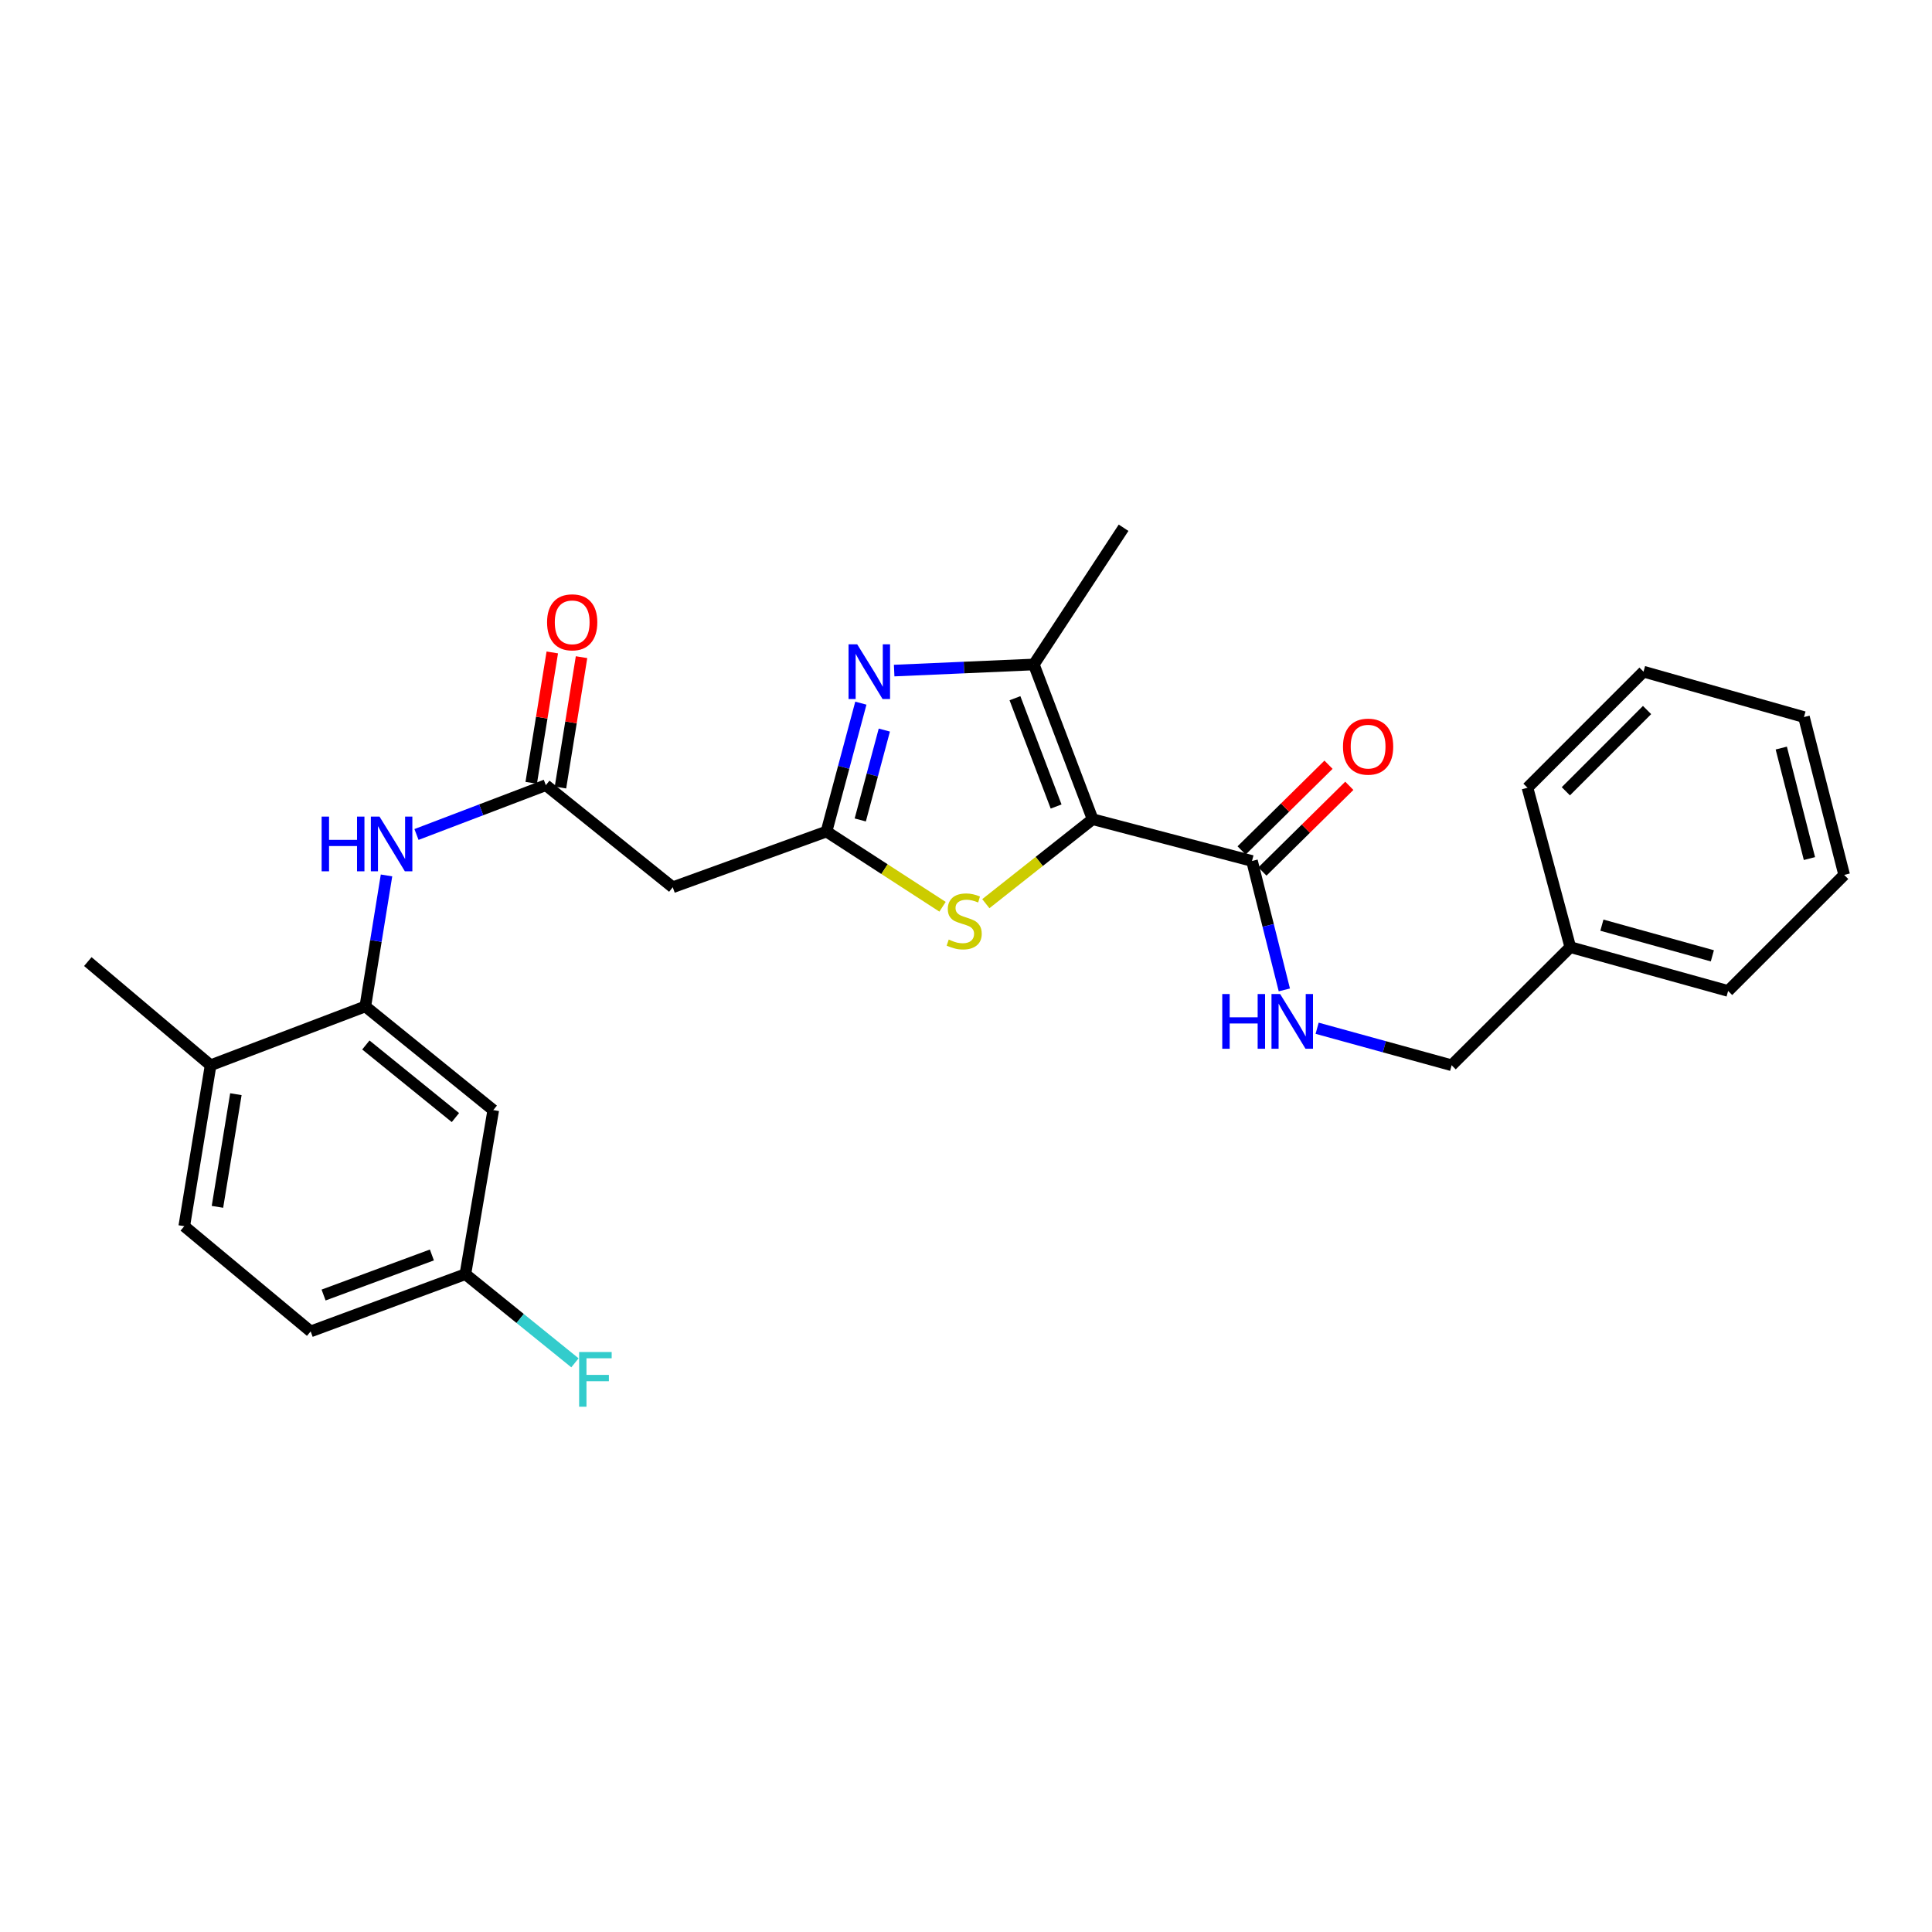 <?xml version='1.0' encoding='iso-8859-1'?>
<svg version='1.1' baseProfile='full'
              xmlns='http://www.w3.org/2000/svg'
                      xmlns:rdkit='http://www.rdkit.org/xml'
                      xmlns:xlink='http://www.w3.org/1999/xlink'
                  xml:space='preserve'
width='1000px' height='1000px' viewBox='0 0 1000 1000'>
<!-- END OF HEADER -->
<rect style='opacity:1.0;fill:#FFFFFF;stroke:none' width='1000' height='1000' x='0' y='0'> </rect>
<path class='bond-2' d='M 565.542,424.017 L 535.11,343.931' style='fill:none;fill-rule:evenodd;stroke:#000000;stroke-width:6px;stroke-linecap:butt;stroke-linejoin:miter;stroke-opacity:1' />
<path class='bond-2' d='M 546.642,417.452 L 525.339,361.392' style='fill:none;fill-rule:evenodd;stroke:#000000;stroke-width:6px;stroke-linecap:butt;stroke-linejoin:miter;stroke-opacity:1' />
<path class='bond-3' d='M 565.542,424.017 L 537.902,445.88' style='fill:none;fill-rule:evenodd;stroke:#000000;stroke-width:6px;stroke-linecap:butt;stroke-linejoin:miter;stroke-opacity:1' />
<path class='bond-3' d='M 537.902,445.88 L 510.262,467.743' style='fill:none;fill-rule:evenodd;stroke:#CCCC00;stroke-width:6px;stroke-linecap:butt;stroke-linejoin:miter;stroke-opacity:1' />
<path class='bond-4' d='M 565.542,424.017 L 648.039,445.64' style='fill:none;fill-rule:evenodd;stroke:#000000;stroke-width:6px;stroke-linecap:butt;stroke-linejoin:miter;stroke-opacity:1' />
<path class='bond-0' d='M 462.818,347.092 L 498.964,345.512' style='fill:none;fill-rule:evenodd;stroke:#0000FF;stroke-width:6px;stroke-linecap:butt;stroke-linejoin:miter;stroke-opacity:1' />
<path class='bond-0' d='M 498.964,345.512 L 535.11,343.931' style='fill:none;fill-rule:evenodd;stroke:#000000;stroke-width:6px;stroke-linecap:butt;stroke-linejoin:miter;stroke-opacity:1' />
<path class='bond-27' d='M 445.581,363.956 L 436.684,397.181' style='fill:none;fill-rule:evenodd;stroke:#0000FF;stroke-width:6px;stroke-linecap:butt;stroke-linejoin:miter;stroke-opacity:1' />
<path class='bond-27' d='M 436.684,397.181 L 427.787,430.407' style='fill:none;fill-rule:evenodd;stroke:#000000;stroke-width:6px;stroke-linecap:butt;stroke-linejoin:miter;stroke-opacity:1' />
<path class='bond-27' d='M 457.726,377.891 L 451.497,401.148' style='fill:none;fill-rule:evenodd;stroke:#0000FF;stroke-width:6px;stroke-linecap:butt;stroke-linejoin:miter;stroke-opacity:1' />
<path class='bond-27' d='M 451.497,401.148 L 445.269,424.406' style='fill:none;fill-rule:evenodd;stroke:#000000;stroke-width:6px;stroke-linecap:butt;stroke-linejoin:miter;stroke-opacity:1' />
<path class='bond-1' d='M 427.787,430.407 L 457.823,449.873' style='fill:none;fill-rule:evenodd;stroke:#000000;stroke-width:6px;stroke-linecap:butt;stroke-linejoin:miter;stroke-opacity:1' />
<path class='bond-1' d='M 457.823,449.873 L 487.859,469.34' style='fill:none;fill-rule:evenodd;stroke:#CCCC00;stroke-width:6px;stroke-linecap:butt;stroke-linejoin:miter;stroke-opacity:1' />
<path class='bond-6' d='M 427.787,430.407 L 348.212,459.246' style='fill:none;fill-rule:evenodd;stroke:#000000;stroke-width:6px;stroke-linecap:butt;stroke-linejoin:miter;stroke-opacity:1' />
<path class='bond-18' d='M 535.11,343.931 L 581.56,273.166' style='fill:none;fill-rule:evenodd;stroke:#000000;stroke-width:6px;stroke-linecap:butt;stroke-linejoin:miter;stroke-opacity:1' />
<path class='bond-9' d='M 648.039,445.64 L 656.406,479.007' style='fill:none;fill-rule:evenodd;stroke:#000000;stroke-width:6px;stroke-linecap:butt;stroke-linejoin:miter;stroke-opacity:1' />
<path class='bond-9' d='M 656.406,479.007 L 664.774,512.373' style='fill:none;fill-rule:evenodd;stroke:#0000FF;stroke-width:6px;stroke-linecap:butt;stroke-linejoin:miter;stroke-opacity:1' />
<path class='bond-12' d='M 653.423,451.099 L 675.913,428.919' style='fill:none;fill-rule:evenodd;stroke:#000000;stroke-width:6px;stroke-linecap:butt;stroke-linejoin:miter;stroke-opacity:1' />
<path class='bond-12' d='M 675.913,428.919 L 698.403,406.738' style='fill:none;fill-rule:evenodd;stroke:#FF0000;stroke-width:6px;stroke-linecap:butt;stroke-linejoin:miter;stroke-opacity:1' />
<path class='bond-12' d='M 642.655,440.181 L 665.145,418' style='fill:none;fill-rule:evenodd;stroke:#000000;stroke-width:6px;stroke-linecap:butt;stroke-linejoin:miter;stroke-opacity:1' />
<path class='bond-12' d='M 665.145,418 L 687.635,395.82' style='fill:none;fill-rule:evenodd;stroke:#FF0000;stroke-width:6px;stroke-linecap:butt;stroke-linejoin:miter;stroke-opacity:1' />
<path class='bond-5' d='M 282.525,406.407 L 348.212,459.246' style='fill:none;fill-rule:evenodd;stroke:#000000;stroke-width:6px;stroke-linecap:butt;stroke-linejoin:miter;stroke-opacity:1' />
<path class='bond-8' d='M 282.525,406.407 L 249.048,419.165' style='fill:none;fill-rule:evenodd;stroke:#000000;stroke-width:6px;stroke-linecap:butt;stroke-linejoin:miter;stroke-opacity:1' />
<path class='bond-8' d='M 249.048,419.165 L 215.571,431.924' style='fill:none;fill-rule:evenodd;stroke:#0000FF;stroke-width:6px;stroke-linecap:butt;stroke-linejoin:miter;stroke-opacity:1' />
<path class='bond-13' d='M 290.094,407.63 L 295.549,373.889' style='fill:none;fill-rule:evenodd;stroke:#000000;stroke-width:6px;stroke-linecap:butt;stroke-linejoin:miter;stroke-opacity:1' />
<path class='bond-13' d='M 295.549,373.889 L 301.003,340.148' style='fill:none;fill-rule:evenodd;stroke:#FF0000;stroke-width:6px;stroke-linecap:butt;stroke-linejoin:miter;stroke-opacity:1' />
<path class='bond-13' d='M 274.955,405.183 L 280.41,371.442' style='fill:none;fill-rule:evenodd;stroke:#000000;stroke-width:6px;stroke-linecap:butt;stroke-linejoin:miter;stroke-opacity:1' />
<path class='bond-13' d='M 280.41,371.442 L 285.864,337.7' style='fill:none;fill-rule:evenodd;stroke:#FF0000;stroke-width:6px;stroke-linecap:butt;stroke-linejoin:miter;stroke-opacity:1' />
<path class='bond-7' d='M 189.089,520.921 L 194.574,487.02' style='fill:none;fill-rule:evenodd;stroke:#000000;stroke-width:6px;stroke-linecap:butt;stroke-linejoin:miter;stroke-opacity:1' />
<path class='bond-7' d='M 194.574,487.02 L 200.059,453.12' style='fill:none;fill-rule:evenodd;stroke:#0000FF;stroke-width:6px;stroke-linecap:butt;stroke-linejoin:miter;stroke-opacity:1' />
<path class='bond-10' d='M 189.089,520.921 L 255.313,574.586' style='fill:none;fill-rule:evenodd;stroke:#000000;stroke-width:6px;stroke-linecap:butt;stroke-linejoin:miter;stroke-opacity:1' />
<path class='bond-10' d='M 189.367,540.885 L 235.724,578.451' style='fill:none;fill-rule:evenodd;stroke:#000000;stroke-width:6px;stroke-linecap:butt;stroke-linejoin:miter;stroke-opacity:1' />
<path class='bond-11' d='M 189.089,520.921 L 109.003,551.379' style='fill:none;fill-rule:evenodd;stroke:#000000;stroke-width:6px;stroke-linecap:butt;stroke-linejoin:miter;stroke-opacity:1' />
<path class='bond-16' d='M 681.741,532.218 L 716.554,541.798' style='fill:none;fill-rule:evenodd;stroke:#0000FF;stroke-width:6px;stroke-linecap:butt;stroke-linejoin:miter;stroke-opacity:1' />
<path class='bond-16' d='M 716.554,541.798 L 751.367,551.379' style='fill:none;fill-rule:evenodd;stroke:#000000;stroke-width:6px;stroke-linecap:butt;stroke-linejoin:miter;stroke-opacity:1' />
<path class='bond-15' d='M 255.313,574.586 L 240.88,659.503' style='fill:none;fill-rule:evenodd;stroke:#000000;stroke-width:6px;stroke-linecap:butt;stroke-linejoin:miter;stroke-opacity:1' />
<path class='bond-14' d='M 109.003,551.379 L 95.372,634.676' style='fill:none;fill-rule:evenodd;stroke:#000000;stroke-width:6px;stroke-linecap:butt;stroke-linejoin:miter;stroke-opacity:1' />
<path class='bond-14' d='M 122.093,566.35 L 112.551,624.658' style='fill:none;fill-rule:evenodd;stroke:#000000;stroke-width:6px;stroke-linecap:butt;stroke-linejoin:miter;stroke-opacity:1' />
<path class='bond-21' d='M 109.003,551.379 L 45.455,497.713' style='fill:none;fill-rule:evenodd;stroke:#000000;stroke-width:6px;stroke-linecap:butt;stroke-linejoin:miter;stroke-opacity:1' />
<path class='bond-17' d='M 95.372,634.676 L 160.795,689.134' style='fill:none;fill-rule:evenodd;stroke:#000000;stroke-width:6px;stroke-linecap:butt;stroke-linejoin:miter;stroke-opacity:1' />
<path class='bond-19' d='M 240.88,659.503 L 269.237,682.449' style='fill:none;fill-rule:evenodd;stroke:#000000;stroke-width:6px;stroke-linecap:butt;stroke-linejoin:miter;stroke-opacity:1' />
<path class='bond-19' d='M 269.237,682.449 L 297.594,705.396' style='fill:none;fill-rule:evenodd;stroke:#33CCCC;stroke-width:6px;stroke-linecap:butt;stroke-linejoin:miter;stroke-opacity:1' />
<path class='bond-29' d='M 240.88,659.503 L 160.795,689.134' style='fill:none;fill-rule:evenodd;stroke:#000000;stroke-width:6px;stroke-linecap:butt;stroke-linejoin:miter;stroke-opacity:1' />
<path class='bond-29' d='M 223.546,649.565 L 167.486,670.307' style='fill:none;fill-rule:evenodd;stroke:#000000;stroke-width:6px;stroke-linecap:butt;stroke-linejoin:miter;stroke-opacity:1' />
<path class='bond-20' d='M 751.367,551.379 L 812.785,490.241' style='fill:none;fill-rule:evenodd;stroke:#000000;stroke-width:6px;stroke-linecap:butt;stroke-linejoin:miter;stroke-opacity:1' />
<path class='bond-22' d='M 812.785,490.241 L 894.464,512.912' style='fill:none;fill-rule:evenodd;stroke:#000000;stroke-width:6px;stroke-linecap:butt;stroke-linejoin:miter;stroke-opacity:1' />
<path class='bond-22' d='M 829.139,478.865 L 886.314,494.734' style='fill:none;fill-rule:evenodd;stroke:#000000;stroke-width:6px;stroke-linecap:butt;stroke-linejoin:miter;stroke-opacity:1' />
<path class='bond-23' d='M 812.785,490.241 L 790.626,407.736' style='fill:none;fill-rule:evenodd;stroke:#000000;stroke-width:6px;stroke-linecap:butt;stroke-linejoin:miter;stroke-opacity:1' />
<path class='bond-24' d='M 894.464,512.912 L 954.545,452.856' style='fill:none;fill-rule:evenodd;stroke:#000000;stroke-width:6px;stroke-linecap:butt;stroke-linejoin:miter;stroke-opacity:1' />
<path class='bond-25' d='M 790.626,407.736 L 850.681,347.654' style='fill:none;fill-rule:evenodd;stroke:#000000;stroke-width:6px;stroke-linecap:butt;stroke-linejoin:miter;stroke-opacity:1' />
<path class='bond-25' d='M 810.48,409.565 L 852.519,367.508' style='fill:none;fill-rule:evenodd;stroke:#000000;stroke-width:6px;stroke-linecap:butt;stroke-linejoin:miter;stroke-opacity:1' />
<path class='bond-28' d='M 954.545,452.856 L 933.723,371.152' style='fill:none;fill-rule:evenodd;stroke:#000000;stroke-width:6px;stroke-linecap:butt;stroke-linejoin:miter;stroke-opacity:1' />
<path class='bond-28' d='M 936.562,444.388 L 921.986,387.195' style='fill:none;fill-rule:evenodd;stroke:#000000;stroke-width:6px;stroke-linecap:butt;stroke-linejoin:miter;stroke-opacity:1' />
<path class='bond-26' d='M 850.681,347.654 L 933.723,371.152' style='fill:none;fill-rule:evenodd;stroke:#000000;stroke-width:6px;stroke-linecap:butt;stroke-linejoin:miter;stroke-opacity:1' />
<path  class='atom-1' d='M 443.686 333.494
L 452.966 348.494
Q 453.886 349.974, 455.366 352.654
Q 456.846 355.334, 456.926 355.494
L 456.926 333.494
L 460.686 333.494
L 460.686 361.814
L 456.806 361.814
L 446.846 345.414
Q 445.686 343.494, 444.446 341.294
Q 443.246 339.094, 442.886 338.414
L 442.886 361.814
L 439.206 361.814
L 439.206 333.494
L 443.686 333.494
' fill='#0000FF'/>
<path  class='atom-4' d='M 491.063 486.321
Q 491.383 486.441, 492.703 487.001
Q 494.023 487.561, 495.463 487.921
Q 496.943 488.241, 498.383 488.241
Q 501.063 488.241, 502.623 486.961
Q 504.183 485.641, 504.183 483.361
Q 504.183 481.801, 503.383 480.841
Q 502.623 479.881, 501.423 479.361
Q 500.223 478.841, 498.223 478.241
Q 495.703 477.481, 494.183 476.761
Q 492.703 476.041, 491.623 474.521
Q 490.583 473.001, 490.583 470.441
Q 490.583 466.881, 492.983 464.681
Q 495.423 462.481, 500.223 462.481
Q 503.503 462.481, 507.223 464.041
L 506.303 467.121
Q 502.903 465.721, 500.343 465.721
Q 497.583 465.721, 496.063 466.881
Q 494.543 468.001, 494.583 469.961
Q 494.583 471.481, 495.343 472.401
Q 496.143 473.321, 497.263 473.841
Q 498.423 474.361, 500.343 474.961
Q 502.903 475.761, 504.423 476.561
Q 505.943 477.361, 507.023 479.001
Q 508.143 480.601, 508.143 483.361
Q 508.143 487.281, 505.503 489.401
Q 502.903 491.481, 498.543 491.481
Q 496.023 491.481, 494.103 490.921
Q 492.223 490.401, 489.983 489.481
L 491.063 486.321
' fill='#CCCC00'/>
<path  class='atom-9' d='M 166.475 422.671
L 170.315 422.671
L 170.315 434.711
L 184.795 434.711
L 184.795 422.671
L 188.635 422.671
L 188.635 450.991
L 184.795 450.991
L 184.795 437.911
L 170.315 437.911
L 170.315 450.991
L 166.475 450.991
L 166.475 422.671
' fill='#0000FF'/>
<path  class='atom-9' d='M 196.435 422.671
L 205.715 437.671
Q 206.635 439.151, 208.115 441.831
Q 209.595 444.511, 209.675 444.671
L 209.675 422.671
L 213.435 422.671
L 213.435 450.991
L 209.555 450.991
L 199.595 434.591
Q 198.435 432.671, 197.195 430.471
Q 195.995 428.271, 195.635 427.591
L 195.635 450.991
L 191.955 450.991
L 191.955 422.671
L 196.435 422.671
' fill='#0000FF'/>
<path  class='atom-10' d='M 632.641 514.514
L 636.481 514.514
L 636.481 526.554
L 650.961 526.554
L 650.961 514.514
L 654.801 514.514
L 654.801 542.834
L 650.961 542.834
L 650.961 529.754
L 636.481 529.754
L 636.481 542.834
L 632.641 542.834
L 632.641 514.514
' fill='#0000FF'/>
<path  class='atom-10' d='M 662.601 514.514
L 671.881 529.514
Q 672.801 530.994, 674.281 533.674
Q 675.761 536.354, 675.841 536.514
L 675.841 514.514
L 679.601 514.514
L 679.601 542.834
L 675.721 542.834
L 665.761 526.434
Q 664.601 524.514, 663.361 522.314
Q 662.161 520.114, 661.801 519.434
L 661.801 542.834
L 658.121 542.834
L 658.121 514.514
L 662.601 514.514
' fill='#0000FF'/>
<path  class='atom-13' d='M 695.129 386.457
Q 695.129 379.657, 698.489 375.857
Q 701.849 372.057, 708.129 372.057
Q 714.409 372.057, 717.769 375.857
Q 721.129 379.657, 721.129 386.457
Q 721.129 393.337, 717.729 397.257
Q 714.329 401.137, 708.129 401.137
Q 701.889 401.137, 698.489 397.257
Q 695.129 393.377, 695.129 386.457
M 708.129 397.937
Q 712.449 397.937, 714.769 395.057
Q 717.129 392.137, 717.129 386.457
Q 717.129 380.897, 714.769 378.097
Q 712.449 375.257, 708.129 375.257
Q 703.809 375.257, 701.449 378.057
Q 699.129 380.857, 699.129 386.457
Q 699.129 392.177, 701.449 395.057
Q 703.809 397.937, 708.129 397.937
' fill='#FF0000'/>
<path  class='atom-14' d='M 283.165 322.107
Q 283.165 315.307, 286.525 311.507
Q 289.885 307.707, 296.165 307.707
Q 302.445 307.707, 305.805 311.507
Q 309.165 315.307, 309.165 322.107
Q 309.165 328.987, 305.765 332.907
Q 302.365 336.787, 296.165 336.787
Q 289.925 336.787, 286.525 332.907
Q 283.165 329.027, 283.165 322.107
M 296.165 333.587
Q 300.485 333.587, 302.805 330.707
Q 305.165 327.787, 305.165 322.107
Q 305.165 316.547, 302.805 313.747
Q 300.485 310.907, 296.165 310.907
Q 291.845 310.907, 289.485 313.707
Q 287.165 316.507, 287.165 322.107
Q 287.165 327.827, 289.485 330.707
Q 291.845 333.587, 296.165 333.587
' fill='#FF0000'/>
<path  class='atom-20' d='M 299.758 699.801
L 316.598 699.801
L 316.598 703.041
L 303.558 703.041
L 303.558 711.641
L 315.158 711.641
L 315.158 714.921
L 303.558 714.921
L 303.558 728.121
L 299.758 728.121
L 299.758 699.801
' fill='#33CCCC'/>
</svg>
